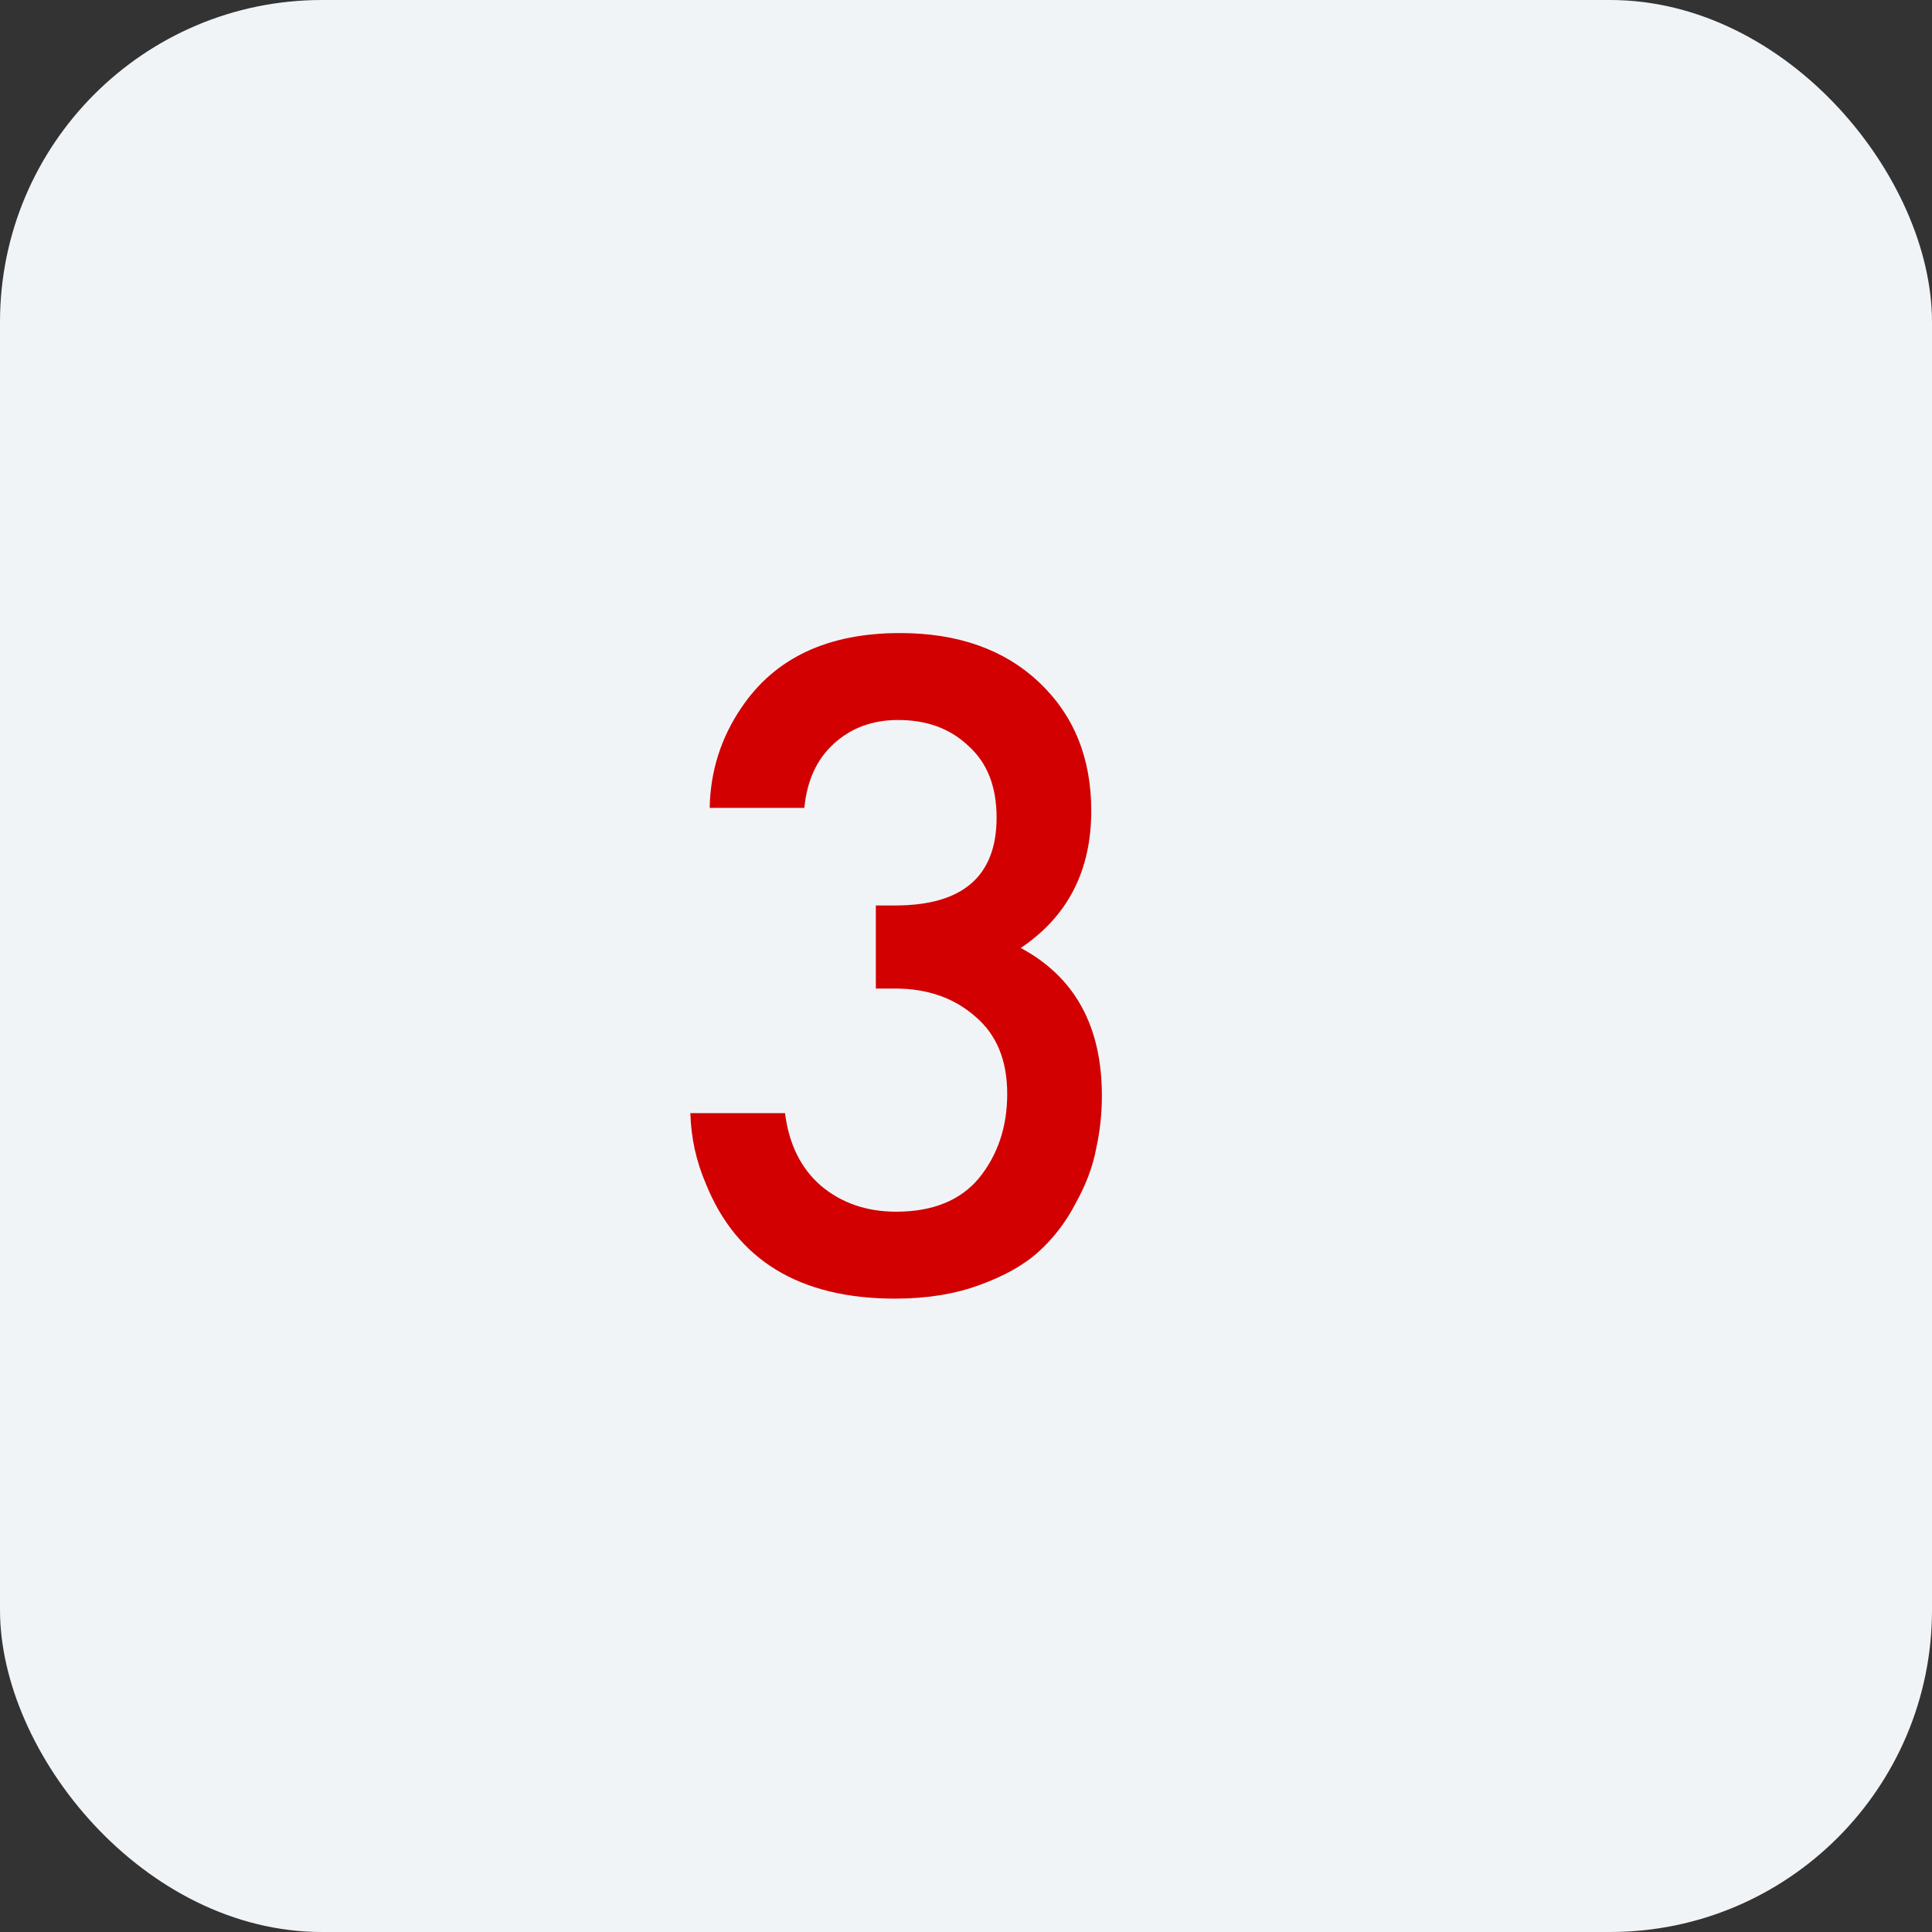 <svg width="24" height="24" viewBox="0 0 24 24" fill="none" xmlns="http://www.w3.org/2000/svg">
<rect x="0" y="0" width="24" height="24" fill="#333333" stroke="none"/>
<rect width="24" height="24" rx="4" fill="#F1F4F7"/>
<path d="M9.992 10.036H8.816C8.824 9.58 8.956 9.164 9.212 8.788C9.628 8.172 10.284 7.864 11.18 7.864C11.9 7.864 12.476 8.068 12.908 8.476C13.34 8.884 13.556 9.416 13.556 10.072C13.556 10.816 13.264 11.384 12.68 11.776C13.352 12.136 13.688 12.748 13.688 13.612C13.688 13.836 13.664 14.056 13.616 14.272C13.576 14.488 13.492 14.712 13.364 14.944C13.244 15.176 13.092 15.376 12.908 15.544C12.724 15.712 12.476 15.852 12.164 15.964C11.86 16.076 11.512 16.132 11.12 16.132C9.936 16.132 9.152 15.656 8.768 14.704C8.648 14.424 8.584 14.132 8.576 13.828H9.752C9.8 14.212 9.948 14.512 10.196 14.728C10.452 14.944 10.764 15.052 11.132 15.052C11.588 15.052 11.932 14.912 12.164 14.632C12.396 14.344 12.512 13.996 12.512 13.588C12.512 13.172 12.38 12.852 12.116 12.628C11.852 12.396 11.52 12.28 11.12 12.28H10.88V11.248H11.12C11.96 11.248 12.38 10.884 12.38 10.156C12.38 9.772 12.264 9.476 12.032 9.268C11.808 9.052 11.516 8.944 11.156 8.944C10.836 8.944 10.568 9.044 10.352 9.244C10.144 9.436 10.024 9.7 9.992 10.036Z" fill="#D20000"/>
</svg>
